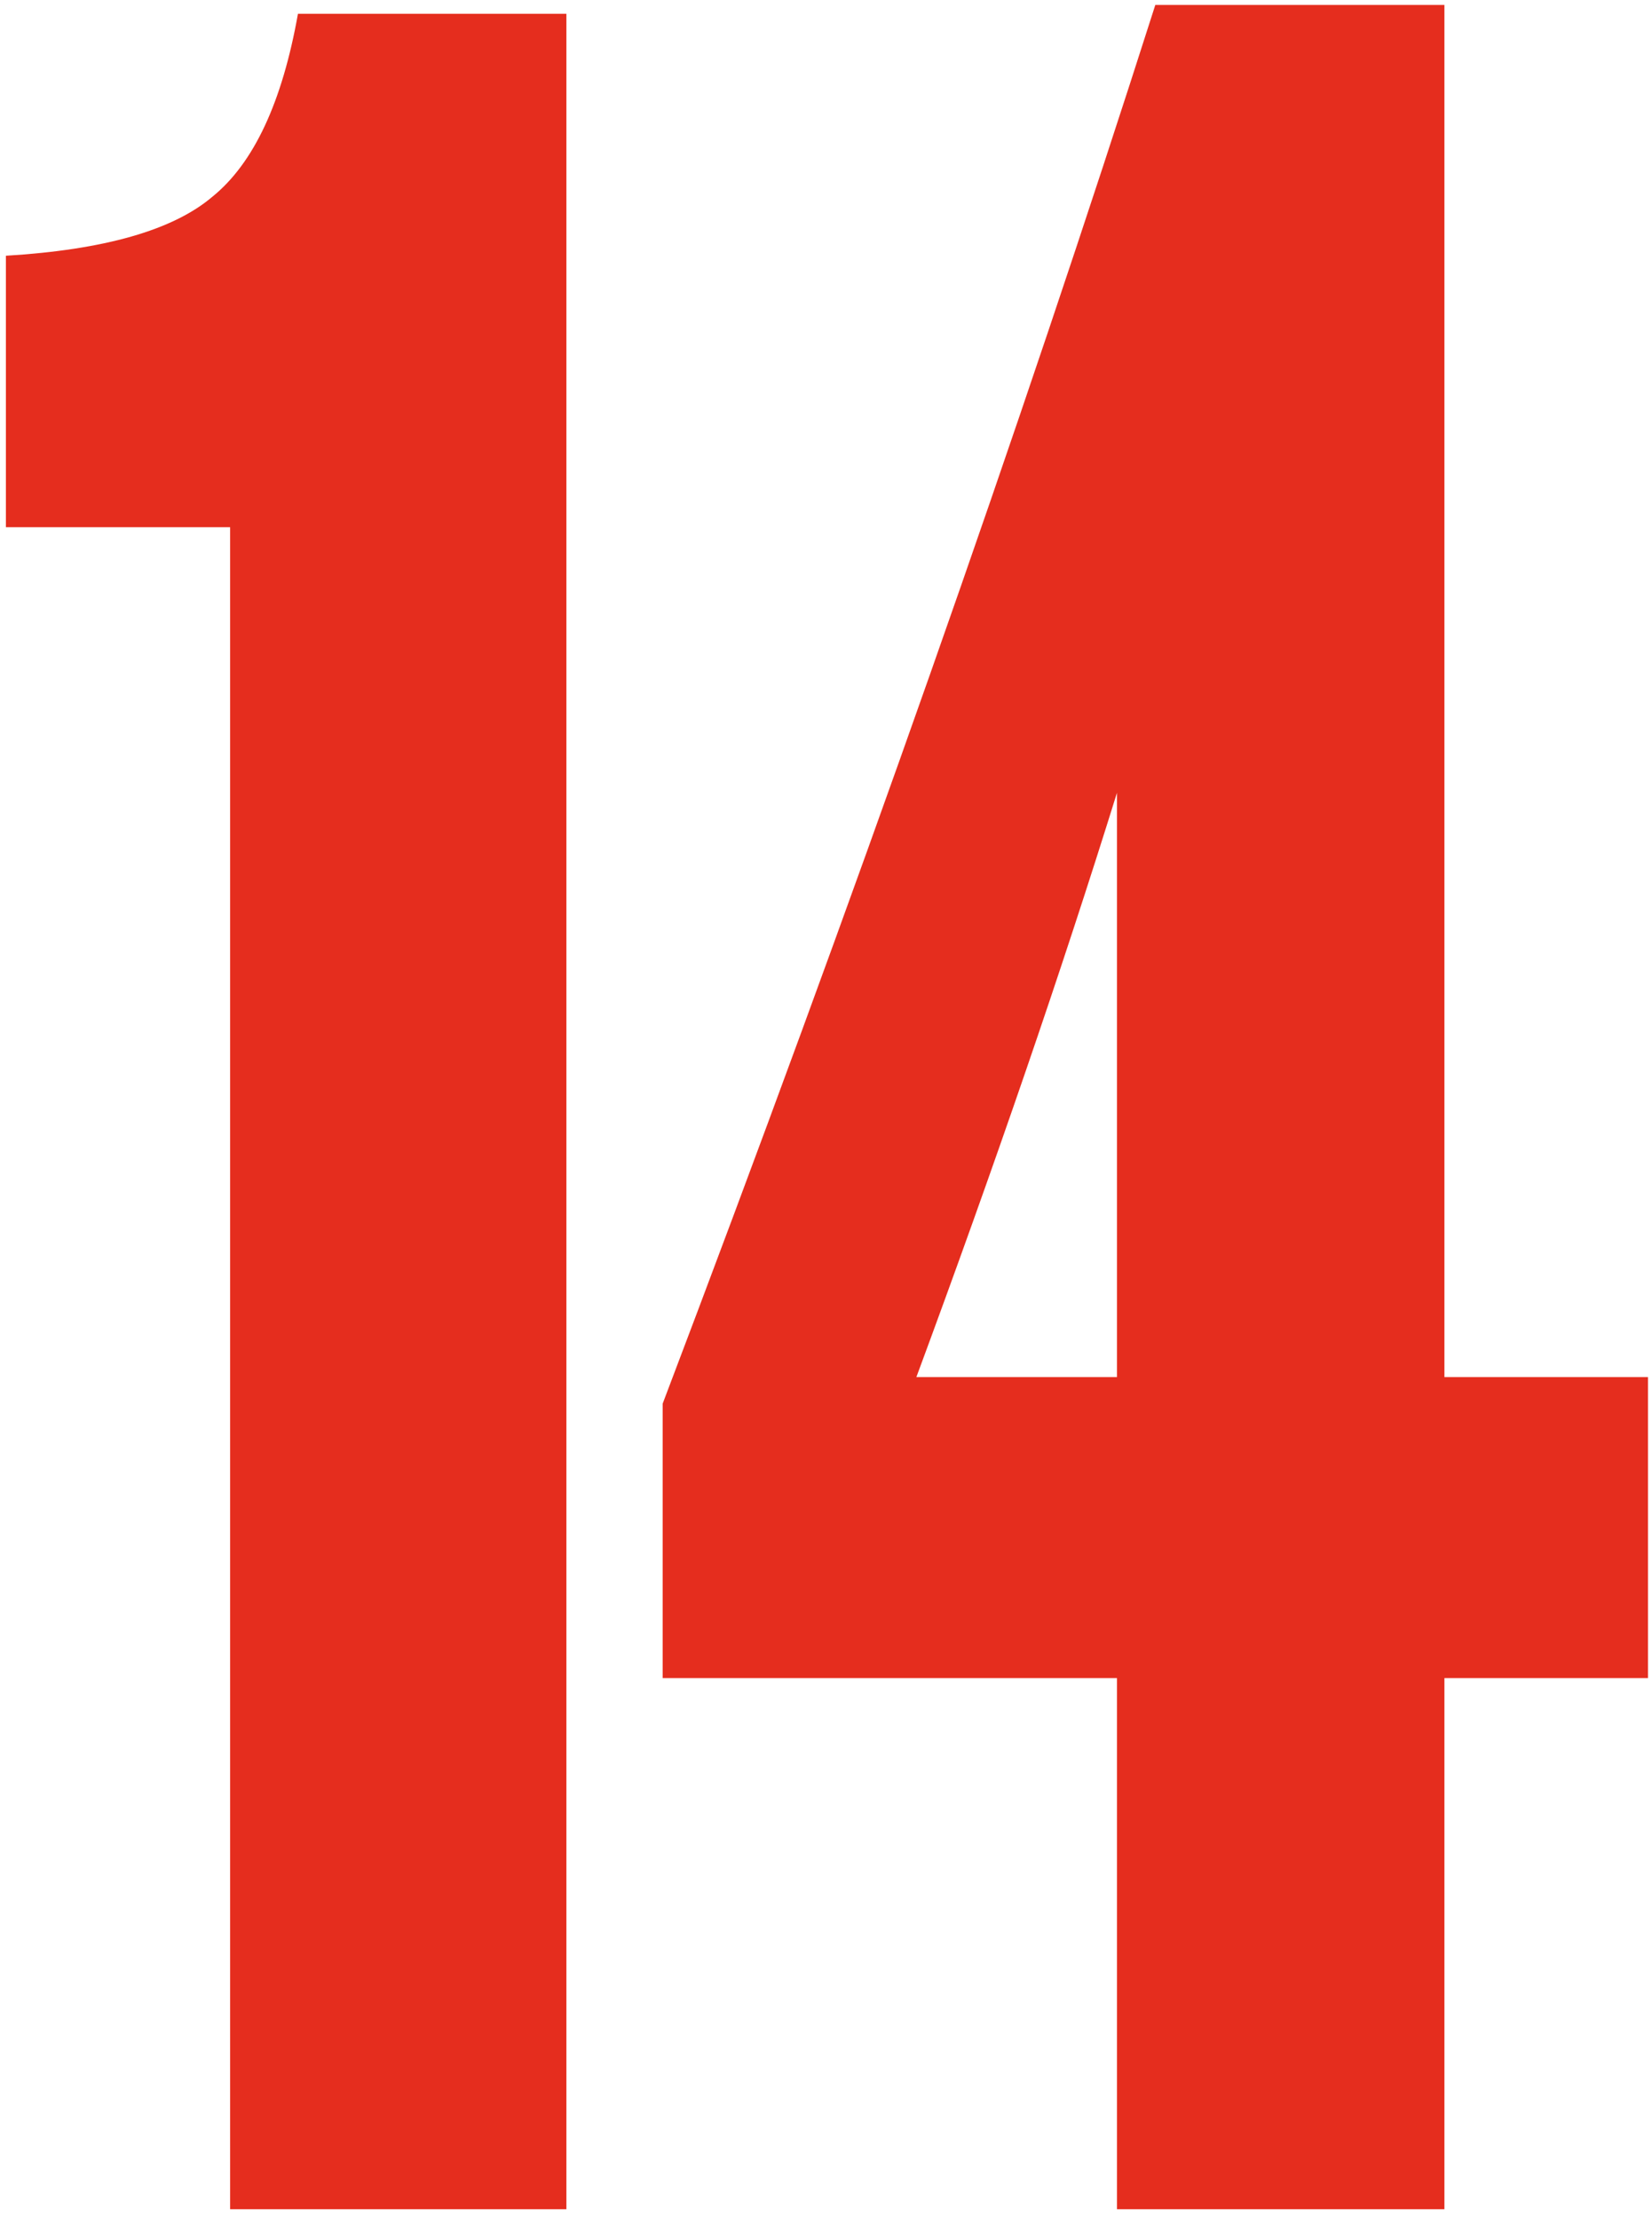 <?xml version="1.0" encoding="UTF-8"?> <svg xmlns="http://www.w3.org/2000/svg" width="140" height="188" viewBox="0 0 140 188" fill="none"><path d="M19.5 44.666H0.5V21.666C8.833 21.166 14.667 19.5 18 16.666C21.5 13.833 23.917 8.666 25.25 1.167H48V187.167H19.5V44.666Z" fill="#E52D1E"></path><path d="M94.658 116.667V67.166C89.992 82.166 84.325 98.666 77.658 116.667H94.658ZM56.158 142.167V118.917C72.492 75.916 86.408 36.416 97.908 0.417H122.408V116.667H139.658V142.167H122.408V187.167H94.658V142.167H56.158Z" fill="#E52D1E"></path></svg> 